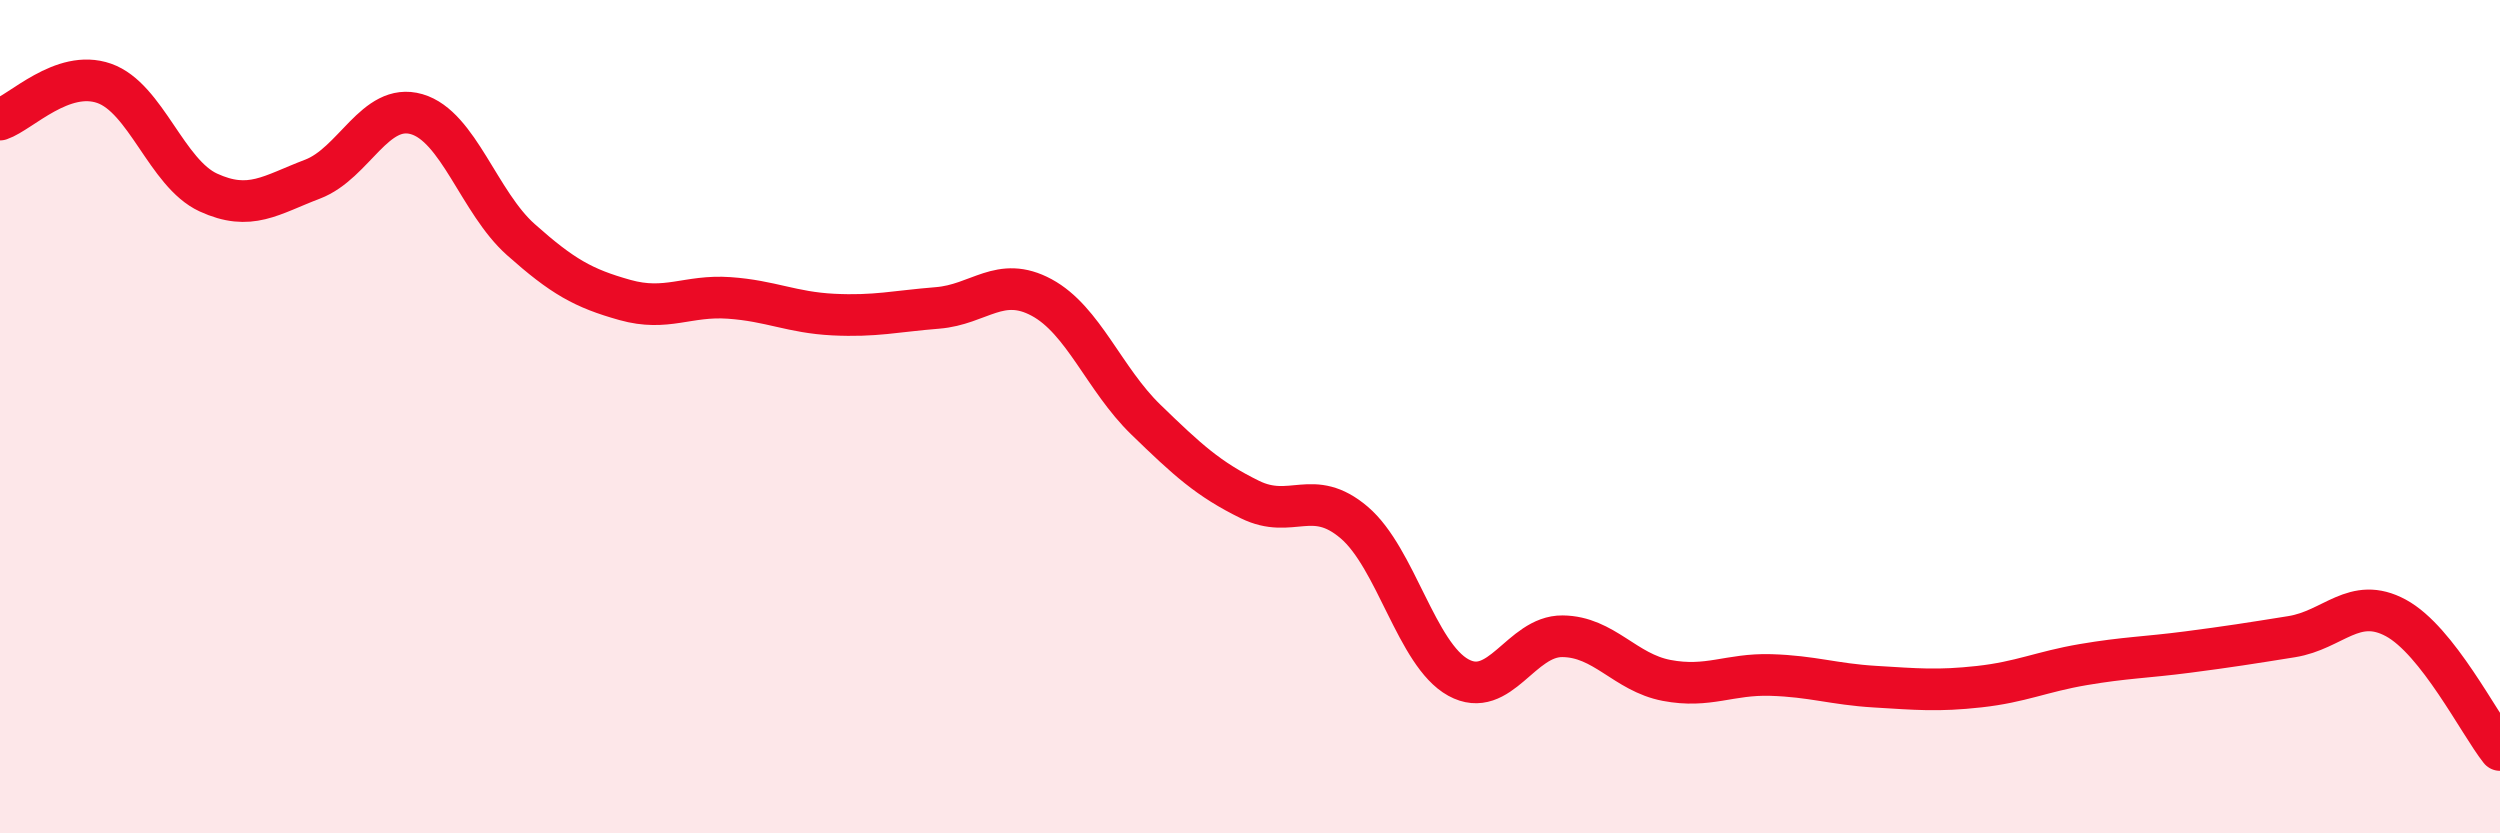 
    <svg width="60" height="20" viewBox="0 0 60 20" xmlns="http://www.w3.org/2000/svg">
      <path
        d="M 0,2.87 C 0.5,2.7 1.5,1.65 2.5,2 C 3.5,2.35 4,4.16 5,4.62 C 6,5.08 6.5,4.68 7.5,4.3 C 8.5,3.92 9,2.45 10,2.74 C 11,3.03 11.5,4.86 12.5,5.75 C 13.5,6.64 14,6.92 15,7.2 C 16,7.48 16.5,7.08 17.5,7.15 C 18.5,7.22 19,7.5 20,7.55 C 21,7.6 21.5,7.47 22.5,7.39 C 23.5,7.31 24,6.6 25,7.14 C 26,7.68 26.5,9.1 27.5,10.07 C 28.5,11.04 29,11.5 30,11.99 C 31,12.48 31.5,11.69 32.5,12.54 C 33.5,13.39 34,15.71 35,16.26 C 36,16.81 36.5,15.26 37.5,15.27 C 38.5,15.28 39,16.14 40,16.33 C 41,16.52 41.5,16.17 42.5,16.2 C 43.5,16.23 44,16.42 45,16.48 C 46,16.54 46.5,16.59 47.5,16.48 C 48.5,16.37 49,16.12 50,15.95 C 51,15.78 51.5,15.78 52.5,15.65 C 53.5,15.52 54,15.44 55,15.28 C 56,15.12 56.5,14.29 57.5,14.83 C 58.5,15.37 59.5,17.37 60,18L60 20L0 20Z"
        fill="#EB0A25"
        opacity="0.1"
        stroke-linecap="round"
        stroke-linejoin="round"
      />
      <path
        d="M 0,2.87 C 0.5,2.7 1.5,1.65 2.5,2 C 3.5,2.35 4,4.16 5,4.62 C 6,5.08 6.5,4.68 7.5,4.3 C 8.5,3.92 9,2.45 10,2.74 C 11,3.03 11.5,4.86 12.5,5.75 C 13.5,6.64 14,6.92 15,7.2 C 16,7.48 16.5,7.08 17.5,7.15 C 18.5,7.22 19,7.5 20,7.55 C 21,7.6 21.5,7.47 22.5,7.39 C 23.5,7.31 24,6.6 25,7.14 C 26,7.68 26.5,9.1 27.5,10.07 C 28.5,11.04 29,11.5 30,11.99 C 31,12.48 31.5,11.69 32.5,12.54 C 33.5,13.39 34,15.71 35,16.26 C 36,16.81 36.5,15.26 37.5,15.27 C 38.5,15.28 39,16.14 40,16.33 C 41,16.52 41.5,16.17 42.5,16.2 C 43.5,16.23 44,16.42 45,16.48 C 46,16.54 46.5,16.59 47.5,16.48 C 48.5,16.37 49,16.12 50,15.95 C 51,15.78 51.5,15.78 52.5,15.65 C 53.5,15.52 54,15.44 55,15.28 C 56,15.12 56.5,14.29 57.5,14.83 C 58.5,15.37 59.5,17.37 60,18"
        stroke="#EB0A25"
        stroke-width="1"
        fill="none"
        stroke-linecap="round"
        stroke-linejoin="round"
      />
    </svg>
  